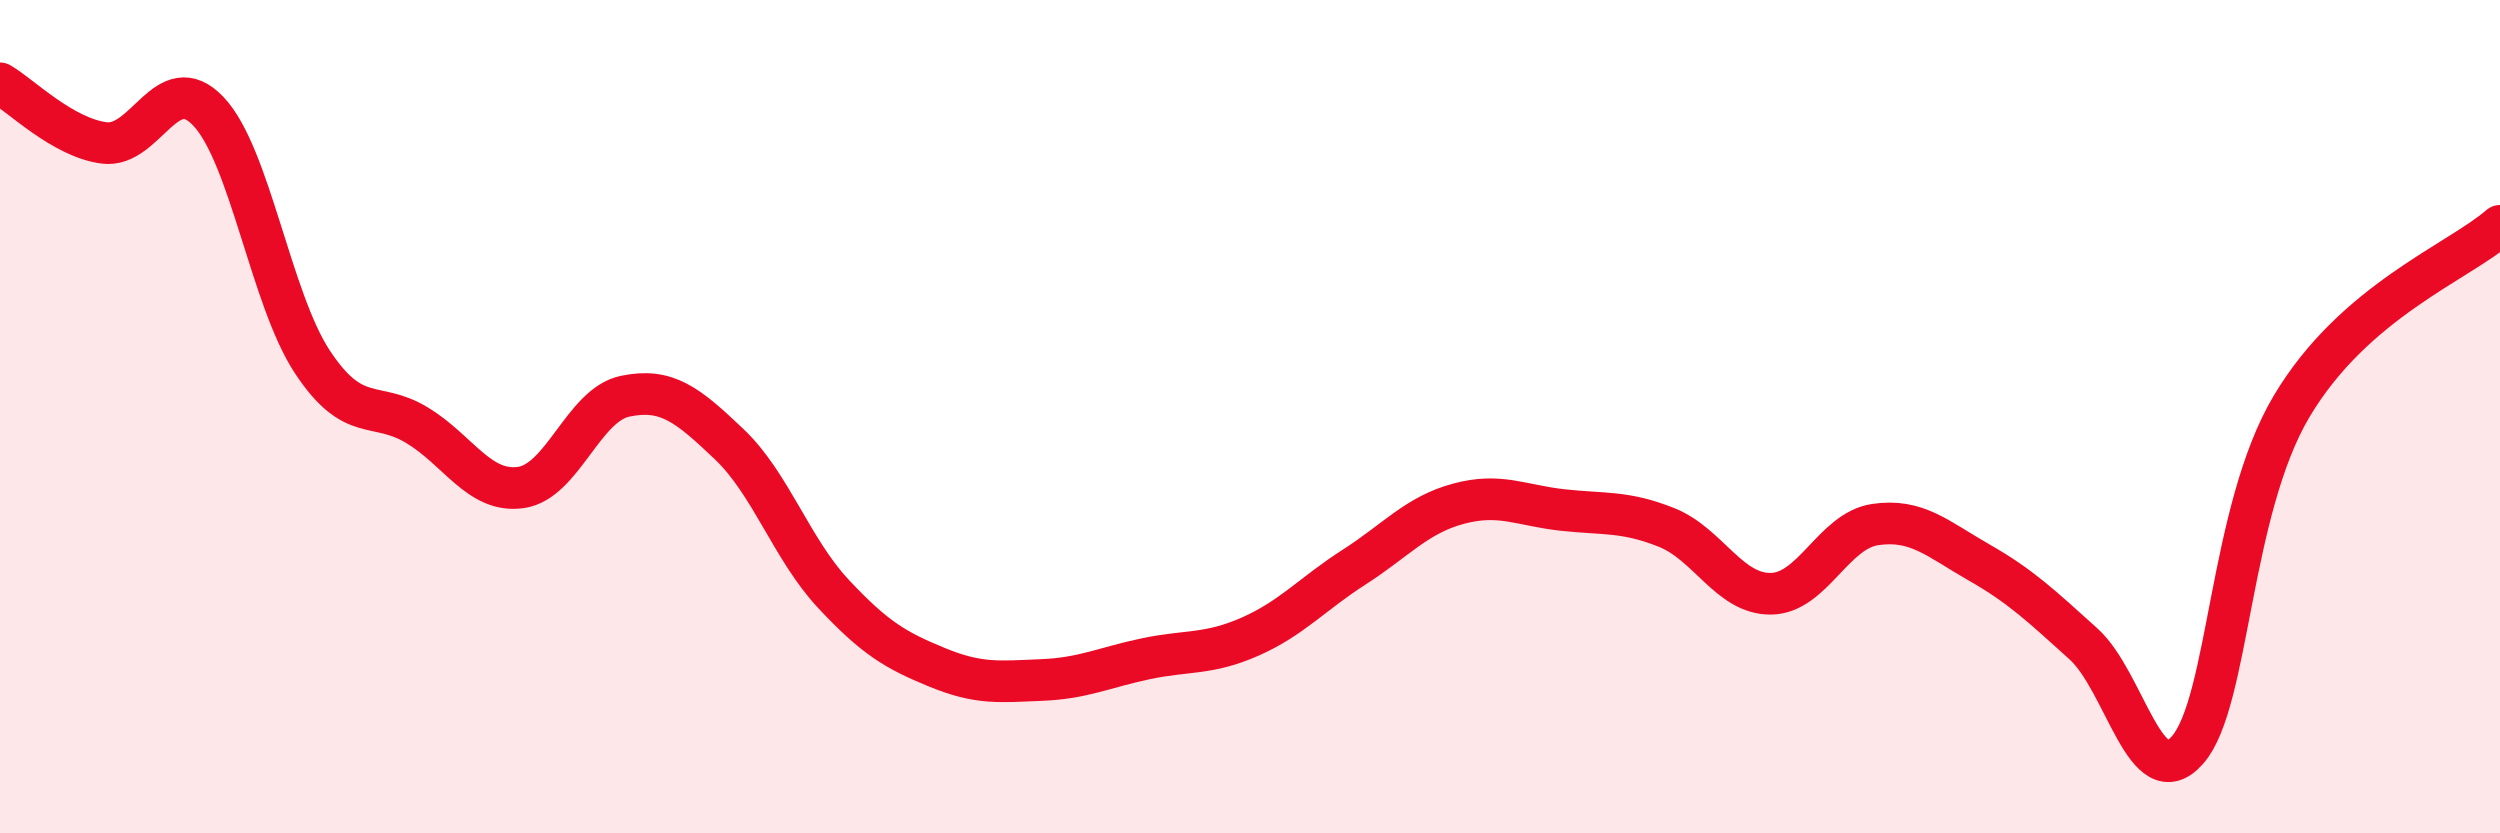 
    <svg width="60" height="20" viewBox="0 0 60 20" xmlns="http://www.w3.org/2000/svg">
      <path
        d="M 0,2 C 0.5,2.29 1.5,3.3 2.5,3.43 C 3.5,3.56 4,1.62 5,2.67 C 6,3.72 6.5,7.18 7.5,8.69 C 8.5,10.2 9,9.6 10,10.2 C 11,10.8 11.5,11.84 12.5,11.7 C 13.5,11.56 14,9.72 15,9.51 C 16,9.3 16.5,9.71 17.5,10.66 C 18.5,11.61 19,13.18 20,14.25 C 21,15.32 21.5,15.61 22.5,16.02 C 23.5,16.43 24,16.36 25,16.32 C 26,16.28 26.5,16.02 27.5,15.81 C 28.5,15.6 29,15.72 30,15.28 C 31,14.84 31.5,14.25 32.5,13.61 C 33.5,12.97 34,12.36 35,12.09 C 36,11.82 36.5,12.13 37.5,12.24 C 38.5,12.35 39,12.26 40,12.66 C 41,13.06 41.5,14.26 42.5,14.25 C 43.5,14.24 44,12.74 45,12.59 C 46,12.44 46.5,12.93 47.5,13.5 C 48.5,14.07 49,14.55 50,15.45 C 51,16.35 51.5,19.14 52.5,18 C 53.5,16.86 53.5,12.27 55,9.75 C 56.5,7.23 59,6.29 60,5.42L60 20L0 20Z"
        fill="#EB0A25"
        opacity="0.1"
        stroke-linecap="round"
        stroke-linejoin="round"
      />
      <path
        d="M 0,2 C 0.5,2.29 1.5,3.3 2.5,3.43 C 3.5,3.56 4,1.62 5,2.67 C 6,3.72 6.5,7.18 7.5,8.69 C 8.5,10.2 9,9.6 10,10.2 C 11,10.8 11.5,11.84 12.5,11.7 C 13.5,11.56 14,9.72 15,9.51 C 16,9.3 16.5,9.71 17.5,10.66 C 18.5,11.61 19,13.18 20,14.25 C 21,15.32 21.5,15.61 22.5,16.02 C 23.5,16.43 24,16.36 25,16.32 C 26,16.28 26.5,16.02 27.5,15.81 C 28.5,15.6 29,15.72 30,15.28 C 31,14.84 31.5,14.25 32.5,13.61 C 33.5,12.97 34,12.36 35,12.09 C 36,11.82 36.5,12.13 37.5,12.24 C 38.5,12.35 39,12.26 40,12.66 C 41,13.06 41.5,14.26 42.5,14.25 C 43.5,14.24 44,12.74 45,12.59 C 46,12.44 46.5,12.93 47.5,13.5 C 48.5,14.07 49,14.55 50,15.45 C 51,16.35 51.5,19.14 52.5,18 C 53.5,16.86 53.5,12.27 55,9.75 C 56.5,7.23 59,6.29 60,5.42"
        stroke="#EB0A25"
        stroke-width="1"
        fill="none"
        stroke-linecap="round"
        stroke-linejoin="round"
      />
    </svg>
  